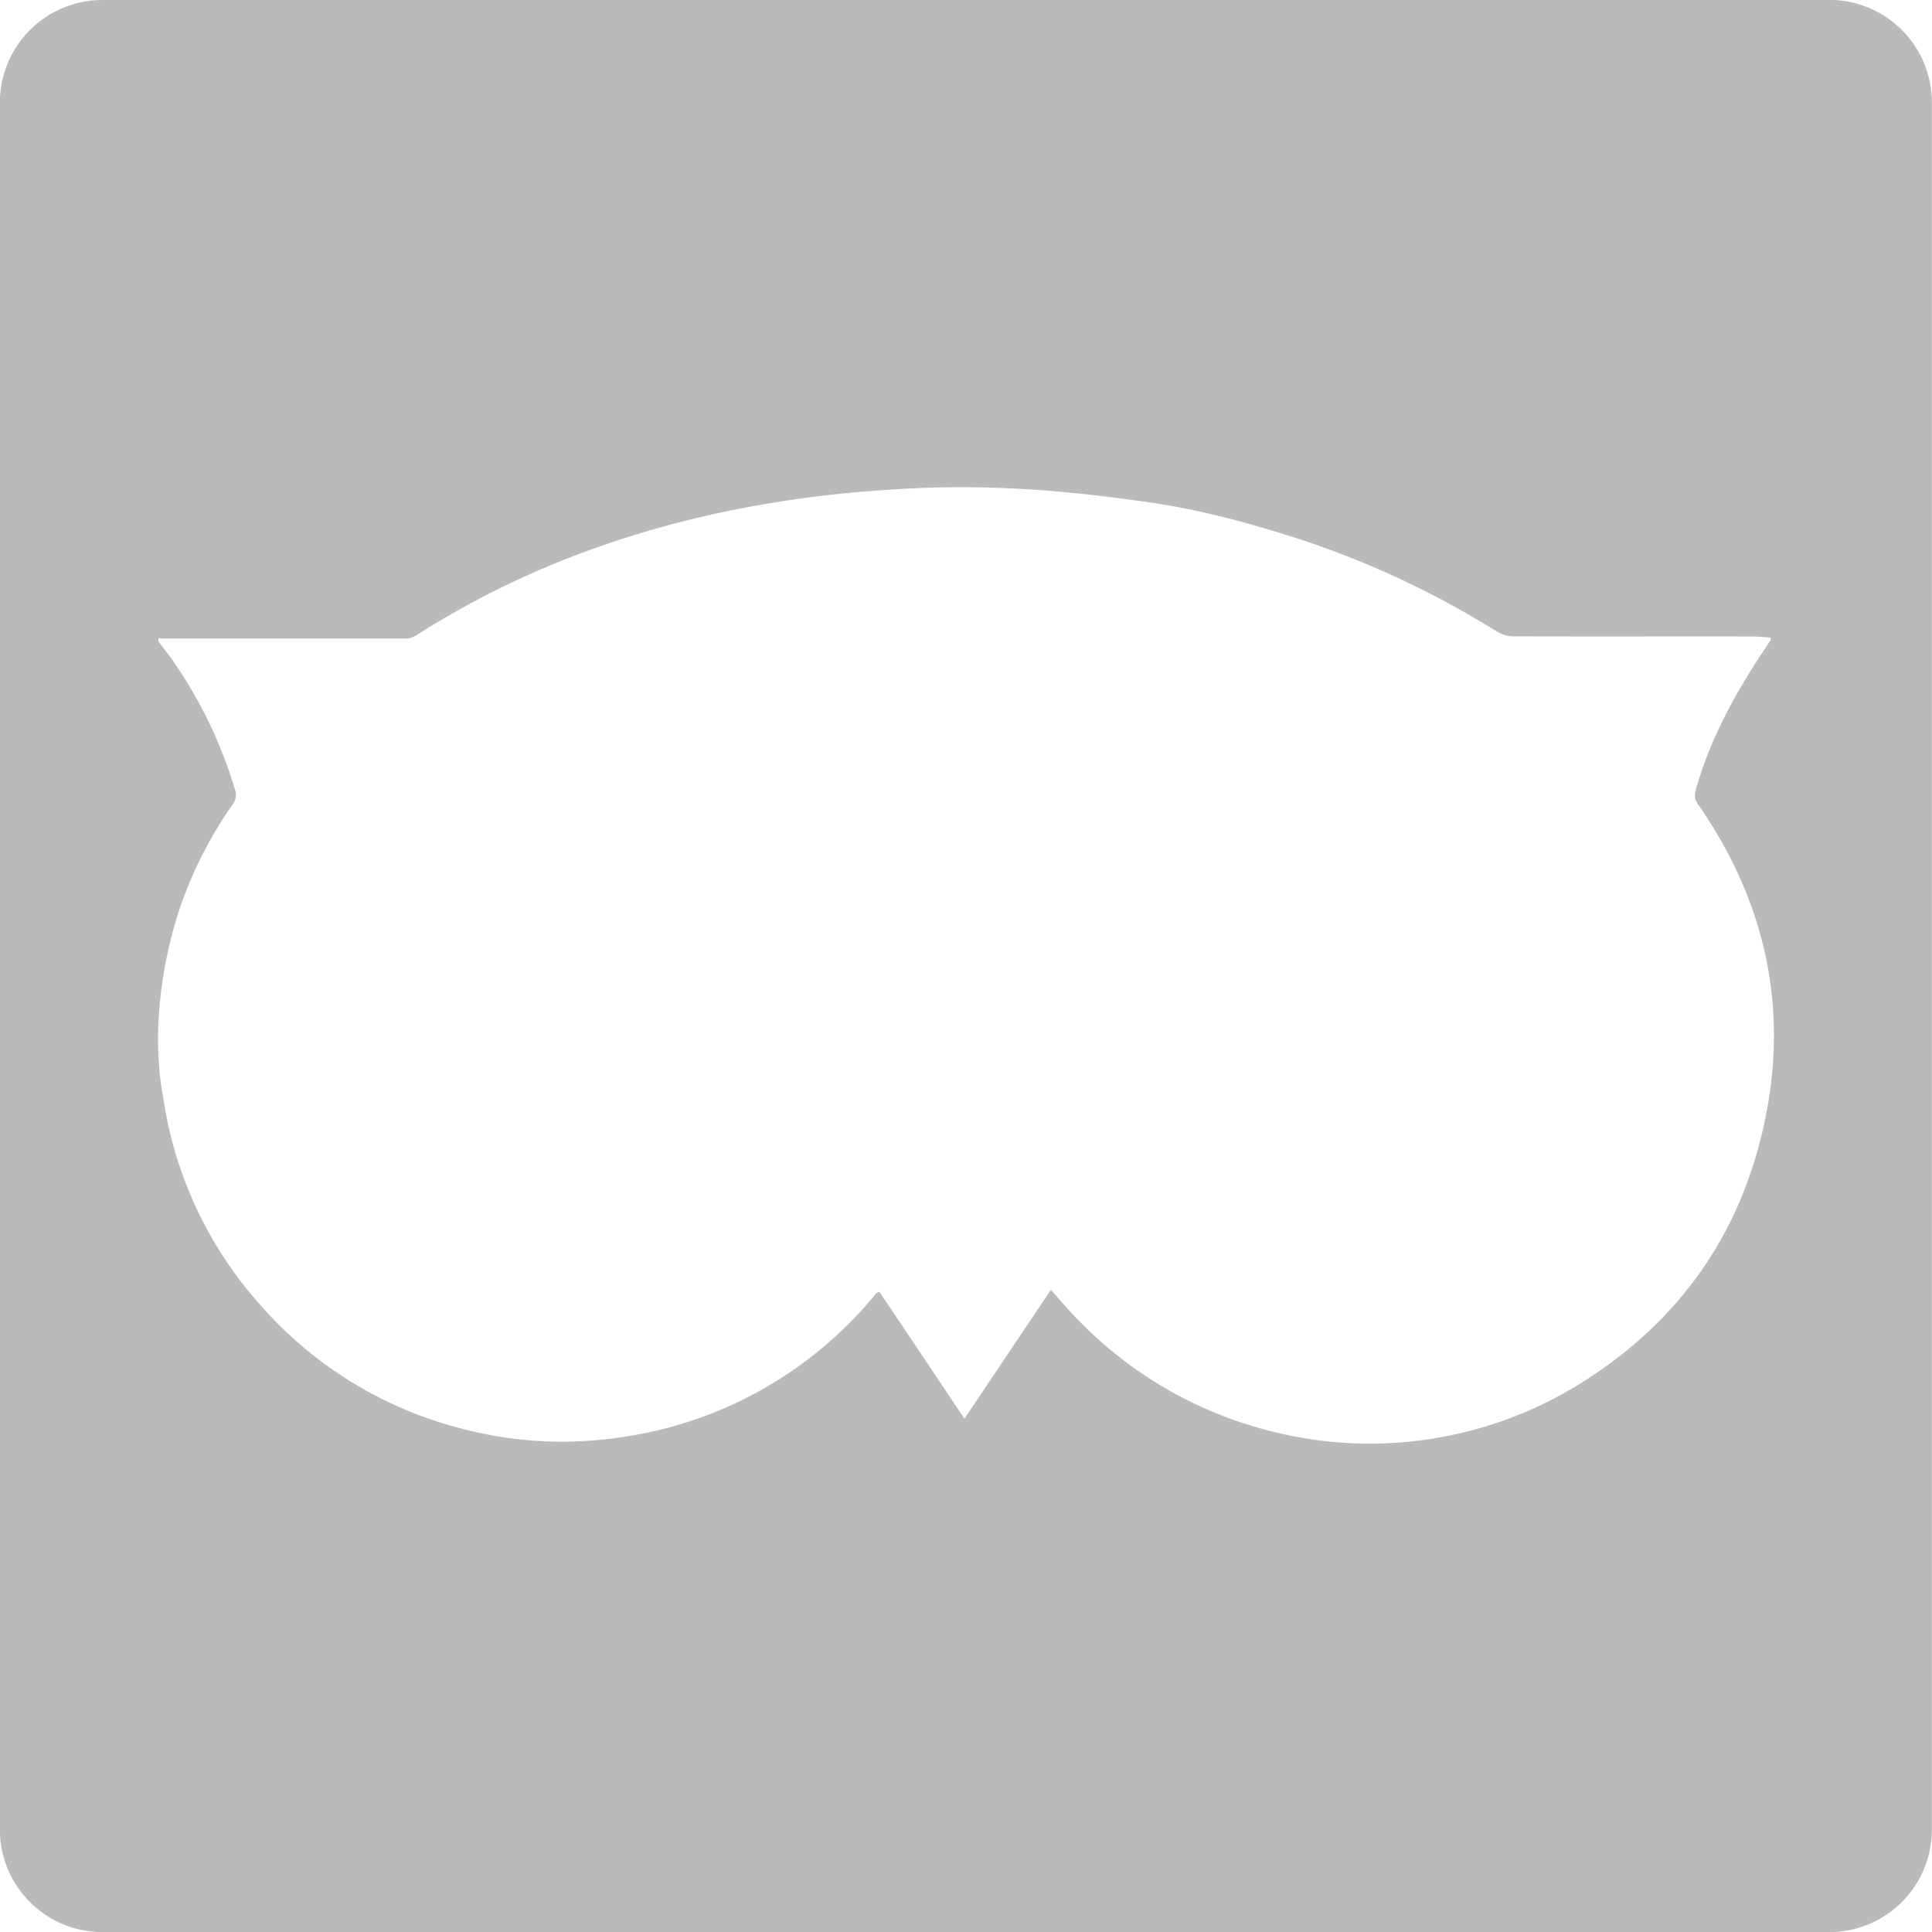 <svg xmlns="http://www.w3.org/2000/svg" xmlns:xlink="http://www.w3.org/1999/xlink" width="16" height="16" viewBox="0 0 16 16"><defs><path id="j0l5a" d="M983.586 39.411c-.214.872-.714 1.551-1.475 2.032a3.304 3.304 0 0 1-2.584.41 3.36 3.36 0 0 1-1.644-.97c-.06-.063-.116-.13-.18-.201l-.716 1.067c-.24-.36-.473-.707-.705-1.052l-.024.012a3.322 3.322 0 0 1-2.09 1.19c-.468.073-.93.047-1.383-.078a3.296 3.296 0 0 1-1.631-1.016 3.288 3.288 0 0 1-.8-1.7c-.116-.603.025-1.183.06-1.324.101-.41.278-.785.521-1.131a.13.13 0 0 0 .015-.097 3.73 3.73 0 0 0-.47-1.01c-.05-.08-.111-.154-.168-.231v-.028c.012.002.023.004.034.004h2.018c.03 0 .062-.013.087-.029a7.266 7.266 0 0 1 1.506-.73 8.24 8.24 0 0 1 1.168-.316 9.3 9.3 0 0 1 1.163-.152c.953-.074 1.714.027 2.221.098.374.053.74.146 1.101.258.631.193 1.226.463 1.786.813.04.024.091.04.137.04.658.002 1.315 0 1.972.001.053 0 .106.006.159.009 0 .013.002.018 0 .021l-.093.14c-.223.342-.414.7-.526 1.095-.012.043-.015.078.014.12.585.84.772 1.761.527 2.755zM984.15 30H969.85a.85.85 0 0 0-.851.851V45.15c0 .47.38.851.851.851h14.298a.85.85 0 0 0 .851-.851V30.85a.85.85 0 0 0-.851-.851z"/></defs><g><g transform="translate(-969 -30)"><use fill="#bababa" xlink:href="#j0l5a"/></g></g></svg>